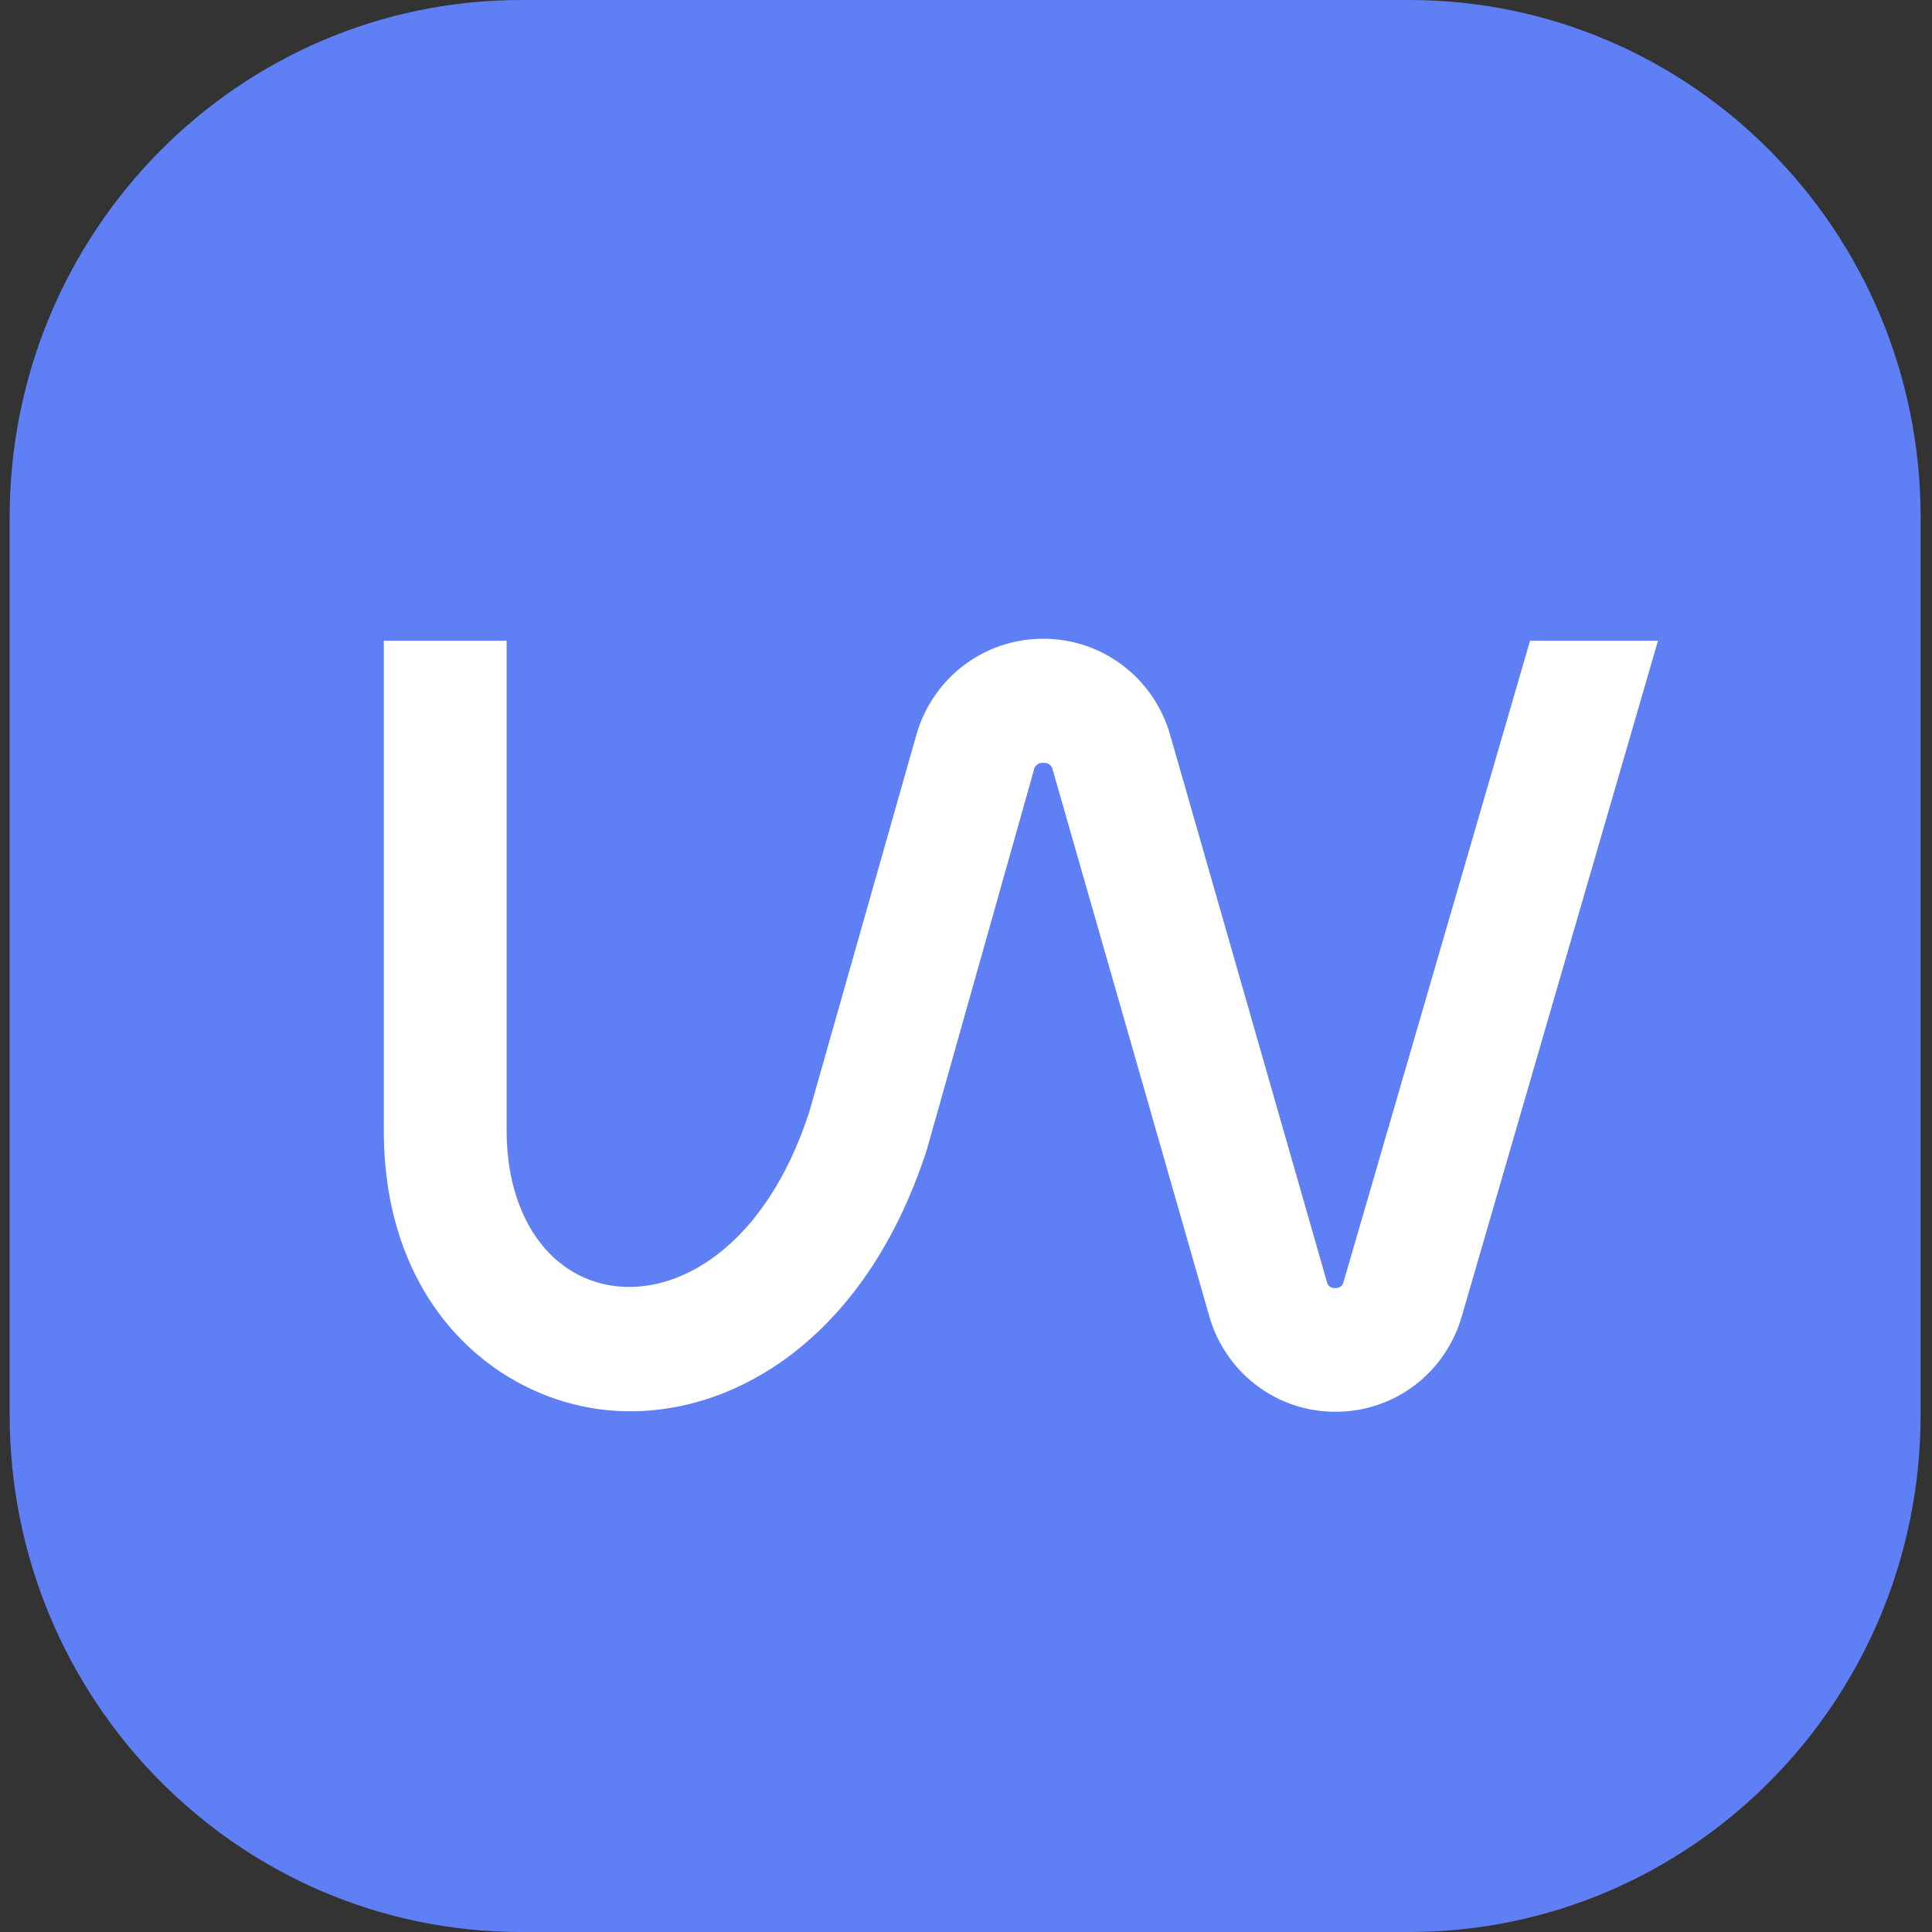 <svg width="200" height="200" viewBox="0 0 200 200" fill="none" xmlns="http://www.w3.org/2000/svg">
  <rect x="0" y="0" width="200" height="200" fill="#333333" stroke="none"/>
  <path d="M145.86 0H53.962C24.712 0 1 23.973 1 53.545V146.455C1 176.027 24.712 200 53.962 200H145.86C175.11 200 198.821 176.027 198.821 146.455V53.545C198.821 23.973 175.11 0 145.86 0Z" fill="#5F80F5"/>
  <path d="M158.388 66.333L139.094 132.668C139.058 132.871 138.948 133.053 138.784 133.177C138.619 133.3 138.415 133.355 138.212 133.331C138.113 133.345 138.011 133.34 137.914 133.314C137.816 133.288 137.724 133.243 137.644 133.182C137.564 133.12 137.497 133.043 137.446 132.955C137.396 132.866 137.364 132.768 137.351 132.668L121.133 76.075C120.31 73.193 118.58 70.662 116.203 68.865C113.828 67.07 110.936 66.107 107.969 66.125C104.989 66.116 102.089 67.097 99.714 68.917C97.339 70.737 95.622 73.296 94.826 76.2L83.775 115.11C79.222 129.082 70.201 134.181 63.271 133.082C56.709 132.025 52.445 125.723 52.445 117.037V66.333H39.732V117.037C39.732 134.492 50.558 143.986 61.282 145.768C73.584 147.842 89.085 140.255 95.954 118.986L107.026 79.724C107.061 79.494 107.184 79.288 107.368 79.148C107.552 79.009 107.782 78.948 108.01 78.978C108.23 78.947 108.452 79.003 108.632 79.135C108.811 79.266 108.934 79.462 108.973 79.682L125.172 136.212C125.982 139.084 127.699 141.608 130.061 143.402C132.423 145.194 135.3 146.157 138.254 146.142C141.204 146.158 144.079 145.198 146.441 143.41C148.802 141.621 150.521 139.101 151.334 136.233L171.633 66.333H158.388Z" fill="white"/>
</svg>
